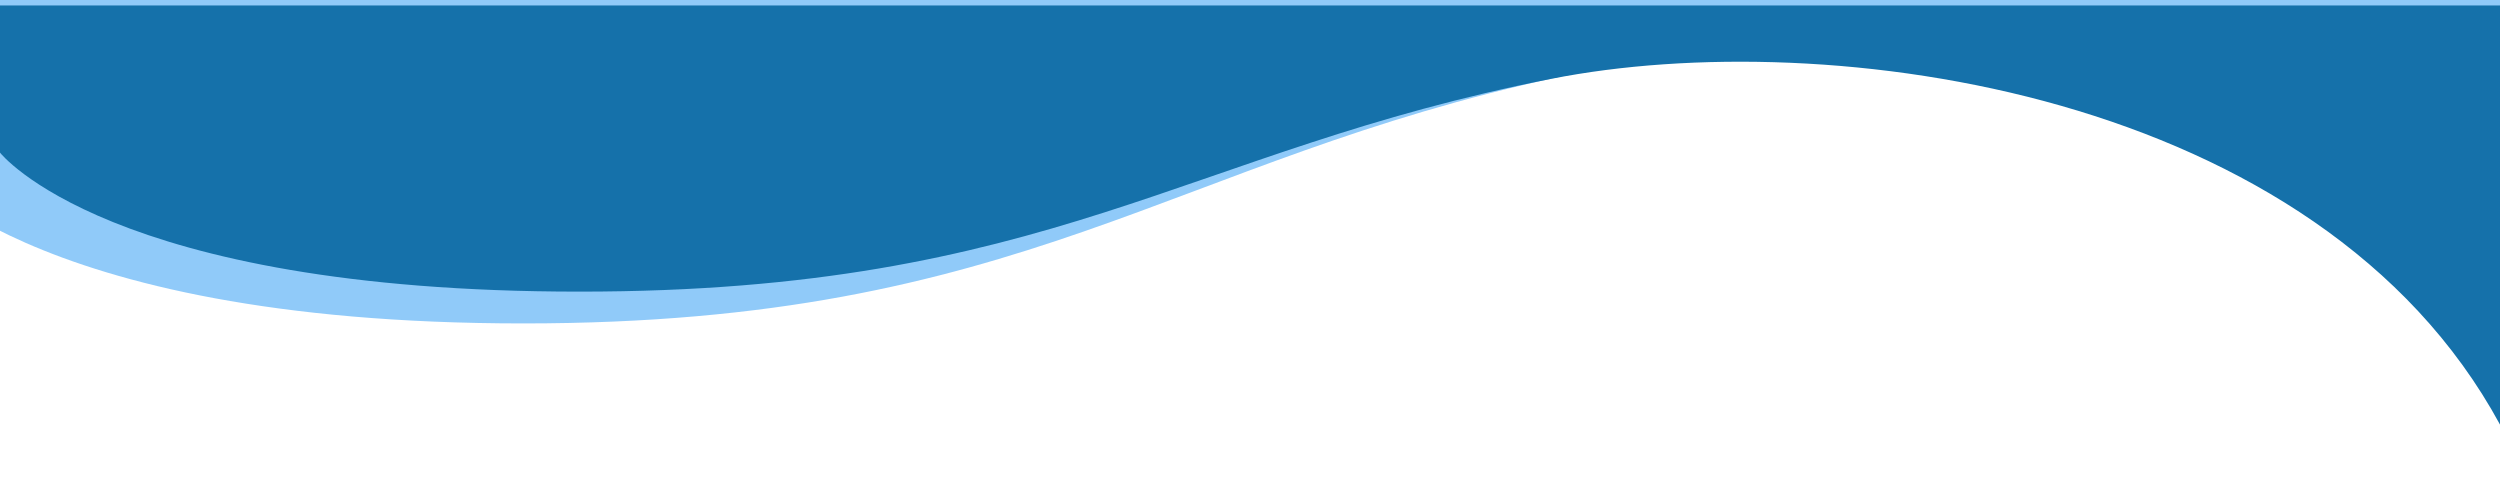 <svg width="1366" height="261" viewBox="0 0 1366 261" fill="none" xmlns="http://www.w3.org/2000/svg">
<path d="M-52 88.609C-52 88.609 11.258 176.721 285.92 176.721C560.581 176.721 638.805 87.8 852.612 41.864C1013.69 7.248 1300.07 48.895 1406 261V0H-52V88.609Z" fill="#90CAF9"/>
<path d="M0 83.387C0 83.387 59.267 159.345 316.597 159.345C573.927 159.345 647.215 82.69 847.531 43.09C998.44 13.248 1266.75 49.151 1366 232V3H0V83.387Z" fill="#1571AA"/>
</svg>
